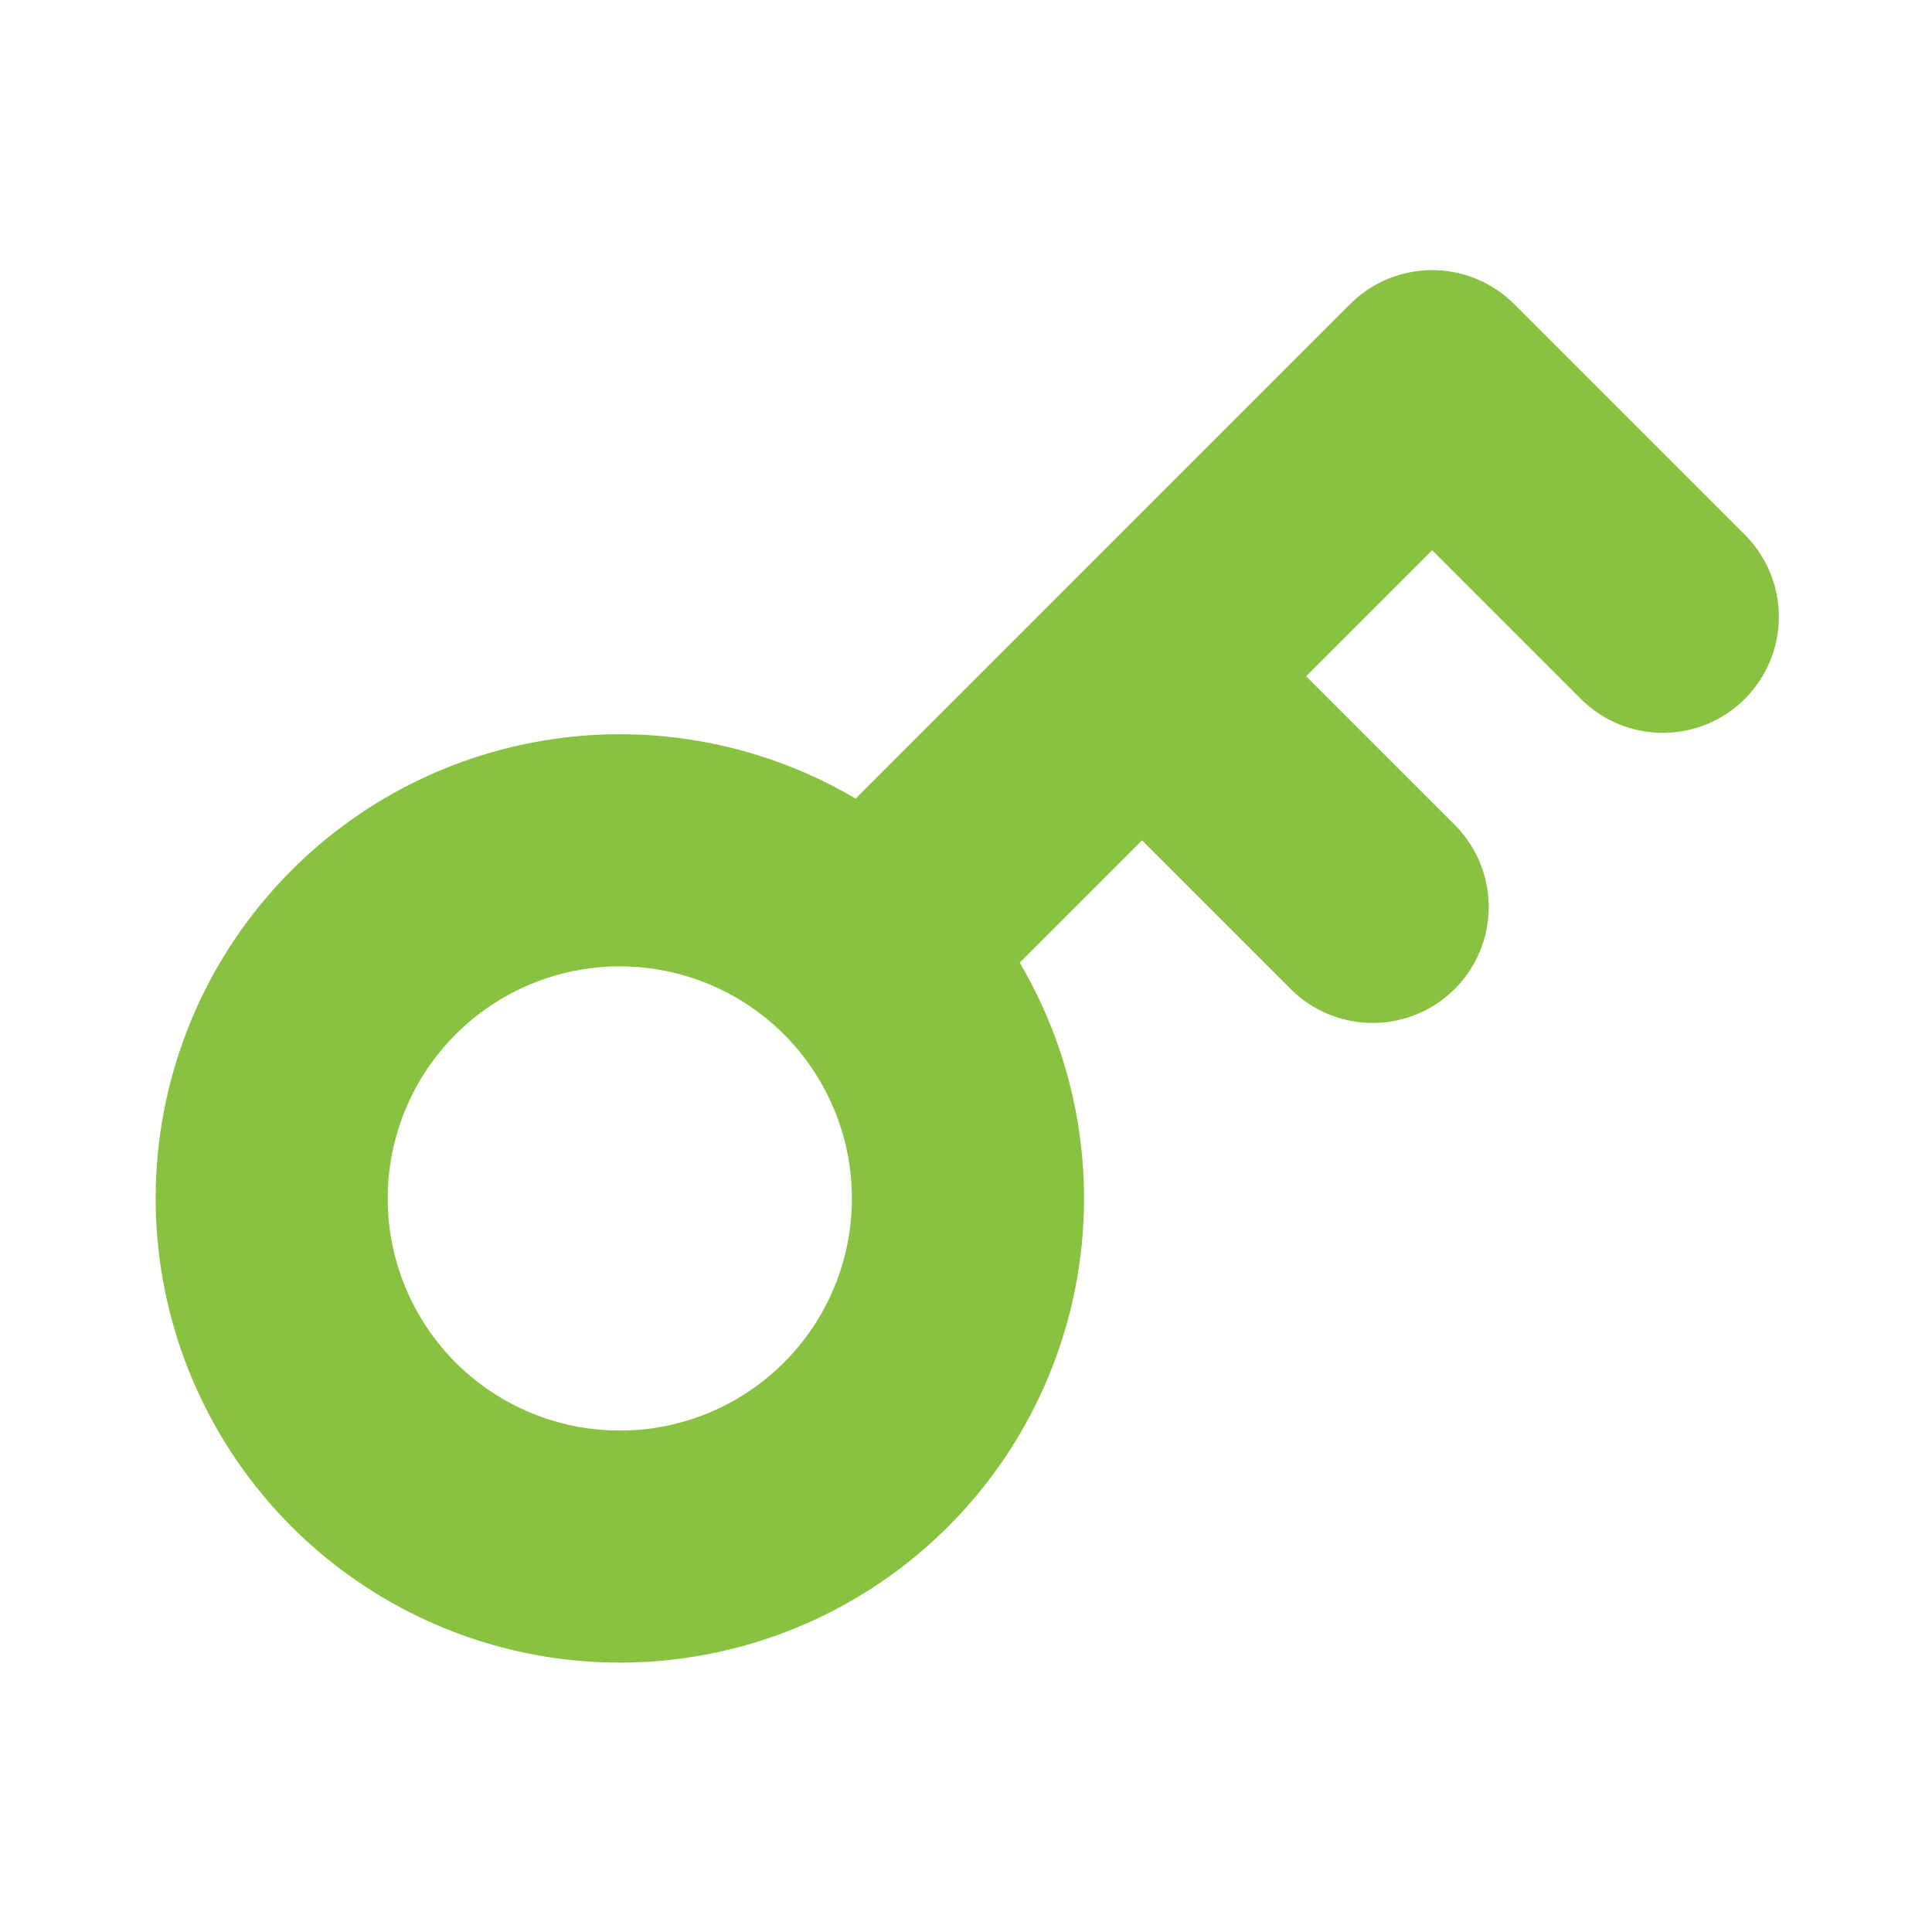 <svg width="422" height="422" viewBox="0 0 422 422" fill="none" xmlns="http://www.w3.org/2000/svg">
<path fill-rule="evenodd" clip-rule="evenodd" d="M294.897 66.421C299.65 61.669 306.096 59 312.818 59C319.539 59 325.985 61.669 330.739 66.421L381.435 117.117C386.052 121.898 388.607 128.301 388.549 134.947C388.491 141.593 385.825 147.951 381.126 152.65C376.426 157.35 370.068 160.016 363.422 160.074C356.776 160.131 350.373 157.577 345.593 152.959L312.818 120.184L285.29 147.712L318.065 180.487C322.682 185.268 325.237 191.671 325.179 198.317C325.122 204.963 322.456 211.32 317.756 216.02C313.056 220.72 306.699 223.386 300.053 223.443C293.406 223.501 287.004 220.946 282.223 216.329L249.448 183.554L222.731 210.271C235.266 231.529 239.617 256.629 234.969 280.866C230.32 305.102 216.992 326.812 197.483 341.924C177.973 357.037 153.621 364.516 128.992 362.958C104.363 361.4 81.147 350.914 63.697 333.463C46.247 316.013 35.76 292.797 34.202 268.168C32.645 243.539 40.123 219.187 55.236 199.678C70.349 180.168 92.058 166.84 116.295 162.192C140.531 157.544 165.631 161.894 186.889 174.429L231.426 129.893L231.527 129.791L231.628 129.69L294.897 66.421ZM84.687 261.778C84.687 248.332 90.028 235.438 99.535 225.93C109.043 216.423 121.937 211.082 135.383 211.082C148.828 211.082 161.723 216.423 171.23 225.93C180.737 235.438 186.078 248.332 186.078 261.778C186.078 275.223 180.737 288.118 171.23 297.625C161.723 307.132 148.828 312.473 135.383 312.473C121.937 312.473 109.043 307.132 99.535 297.625C90.028 288.118 84.687 275.223 84.687 261.778Z" fill="#89c240"/>
</svg>
